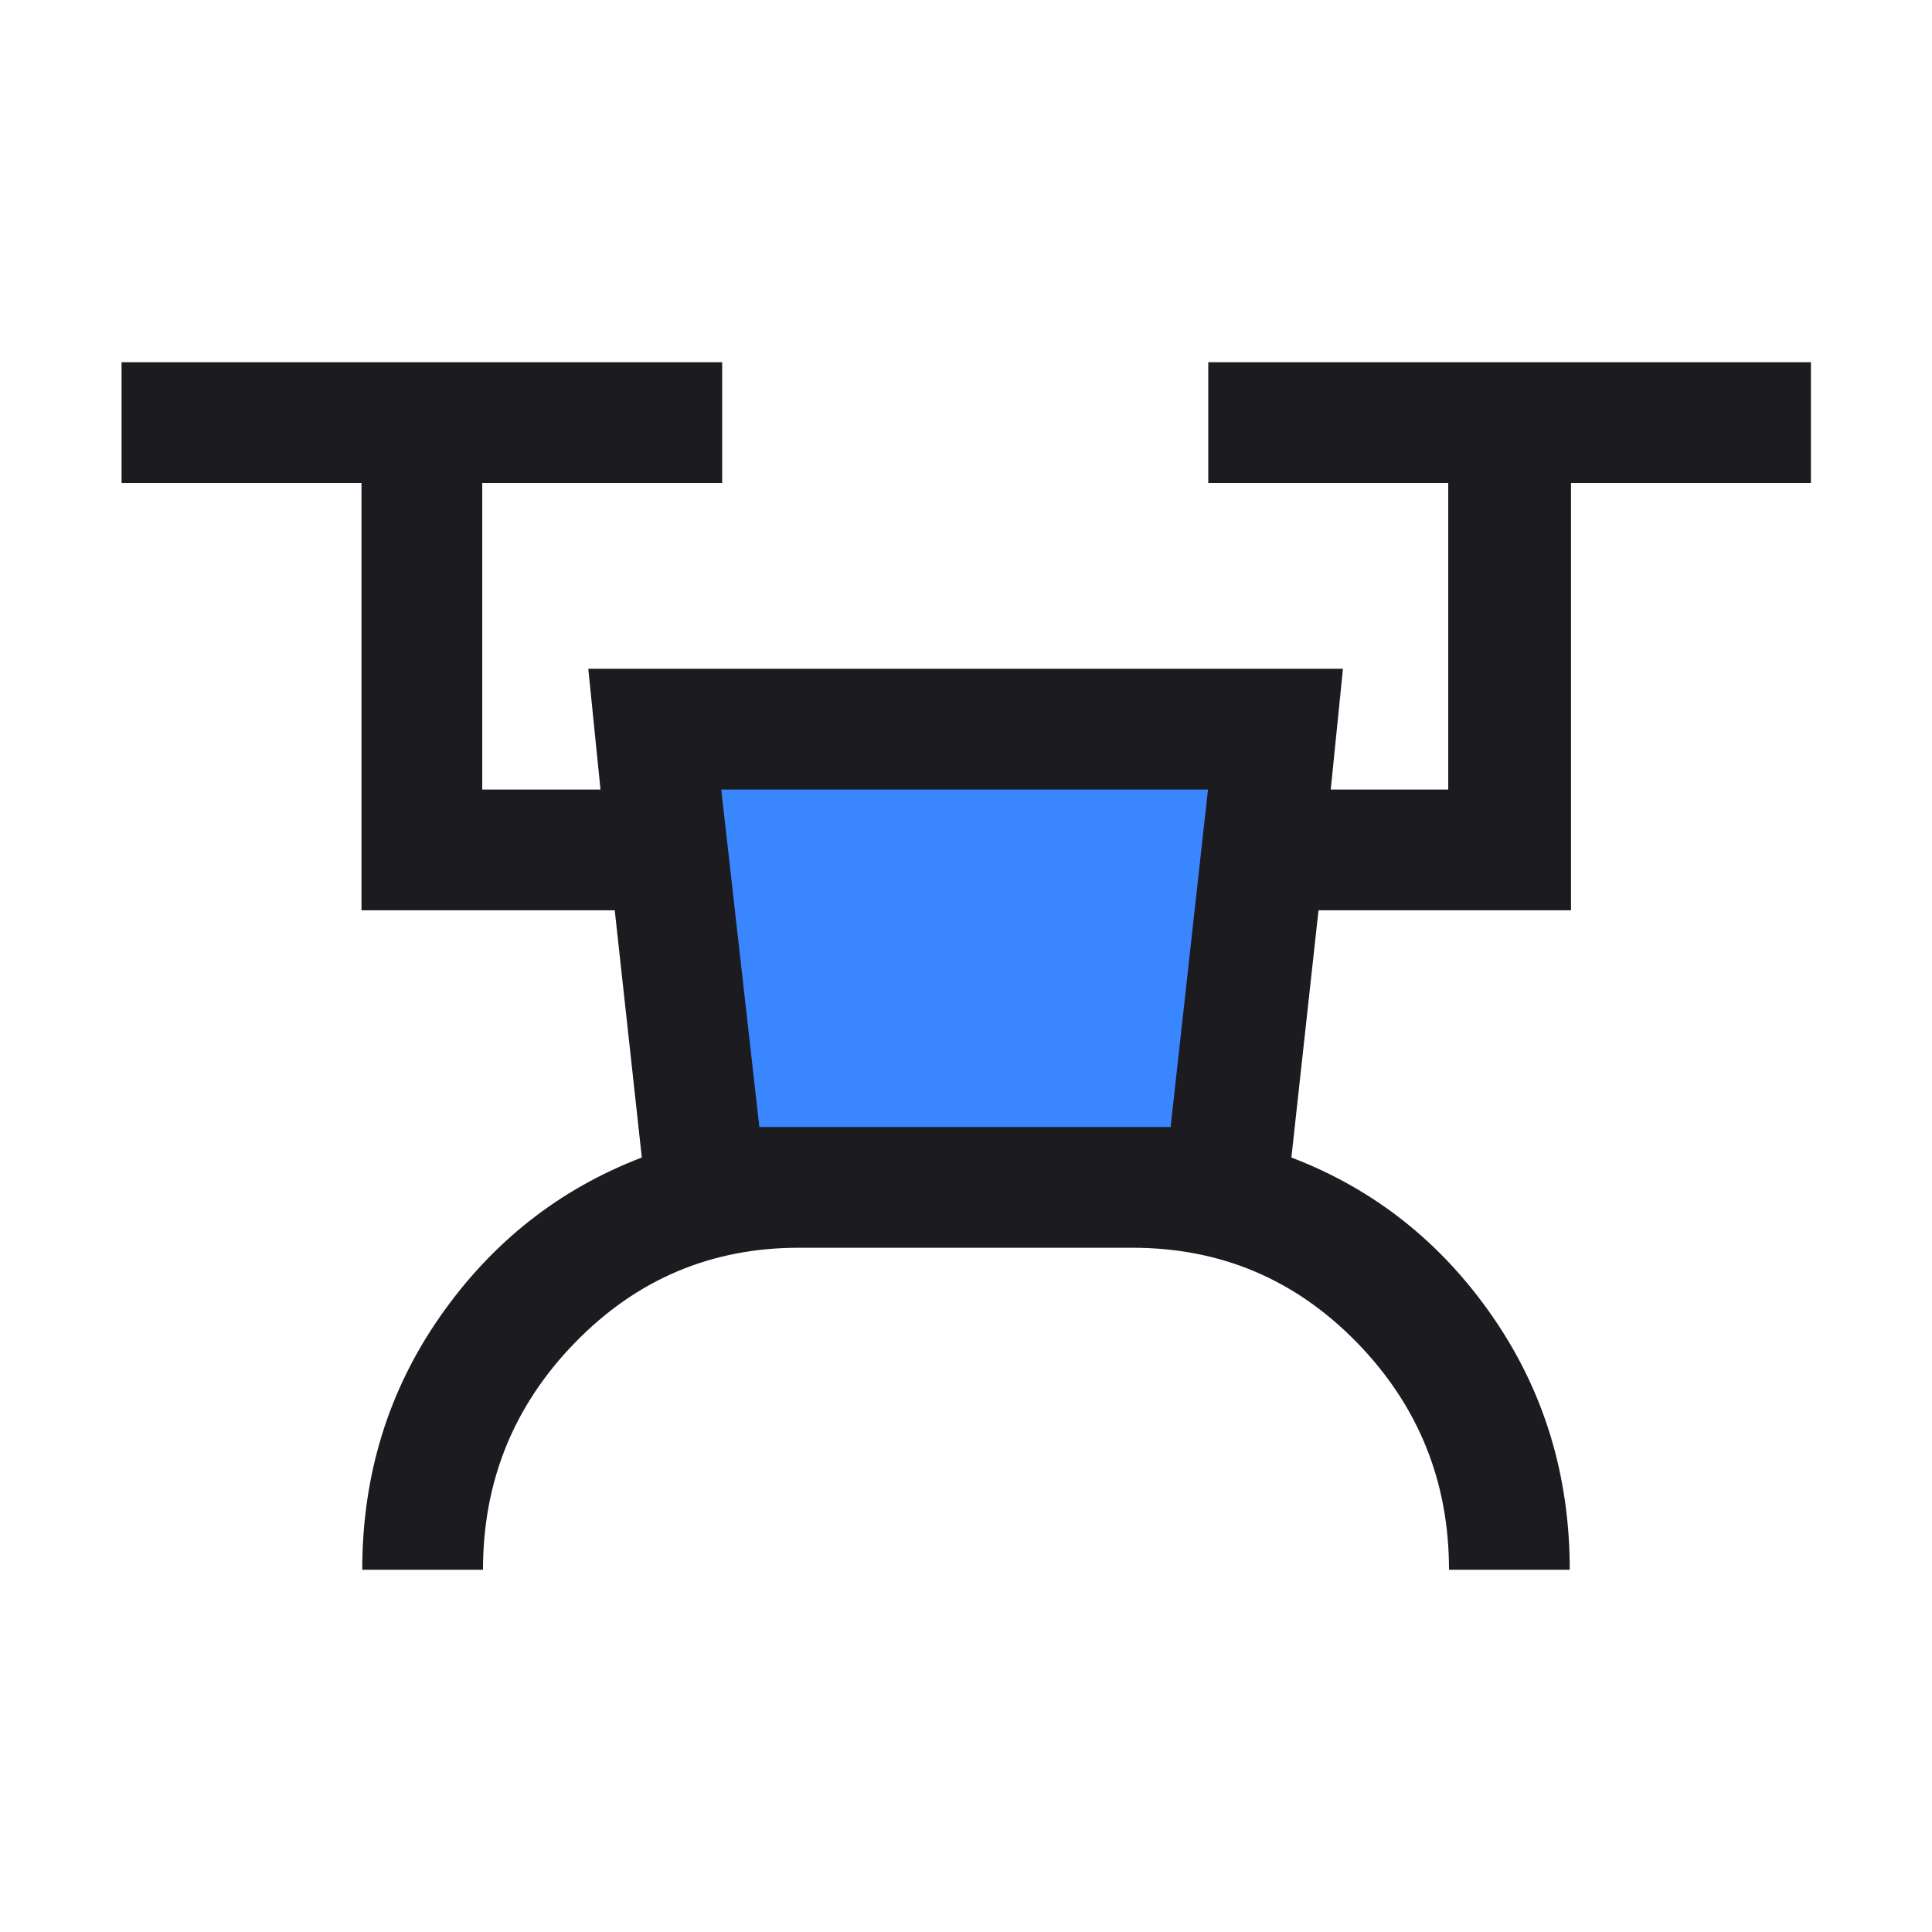 <svg width="48" height="48" viewBox="0 0 48 48" fill="none" xmlns="http://www.w3.org/2000/svg">
<mask id="mask0_6584_4553" style="mask-type:alpha" maskUnits="userSpaceOnUse" x="0" y="0" width="48" height="48">
<rect width="48" height="48" fill="#D9D9D9"/>
</mask>
<g mask="url(#mask0_6584_4553)">
<rect x="16.006" y="18.5" width="16" height="11" fill="#3986FF"/>
<path d="M9 39C9 36.654 9.645 34.556 10.934 32.708C12.225 30.859 13.895 29.542 15.946 28.758L15.273 22.616H8.981V12H3.02V9H17.942V12H11.981V19.616H14.919L14.616 16.616H33.365L33.062 19.616H35.981V12H30.019V9H44.992V12H39.031V22.616H32.758L32.084 28.758C34.136 29.542 35.801 30.859 37.081 32.708C38.36 34.556 39 36.654 39 39H36C36 36.8 35.236 34.917 33.708 33.35C32.179 31.783 30.322 31 28.134 31H19.846C17.672 31 15.82 31.783 14.293 33.35C12.764 34.917 12 36.8 12 39H9ZM18.866 28H29.084L30.012 19.616H17.919L18.866 28Z" fill="#1C1B1F"/>
</g>
</svg>
